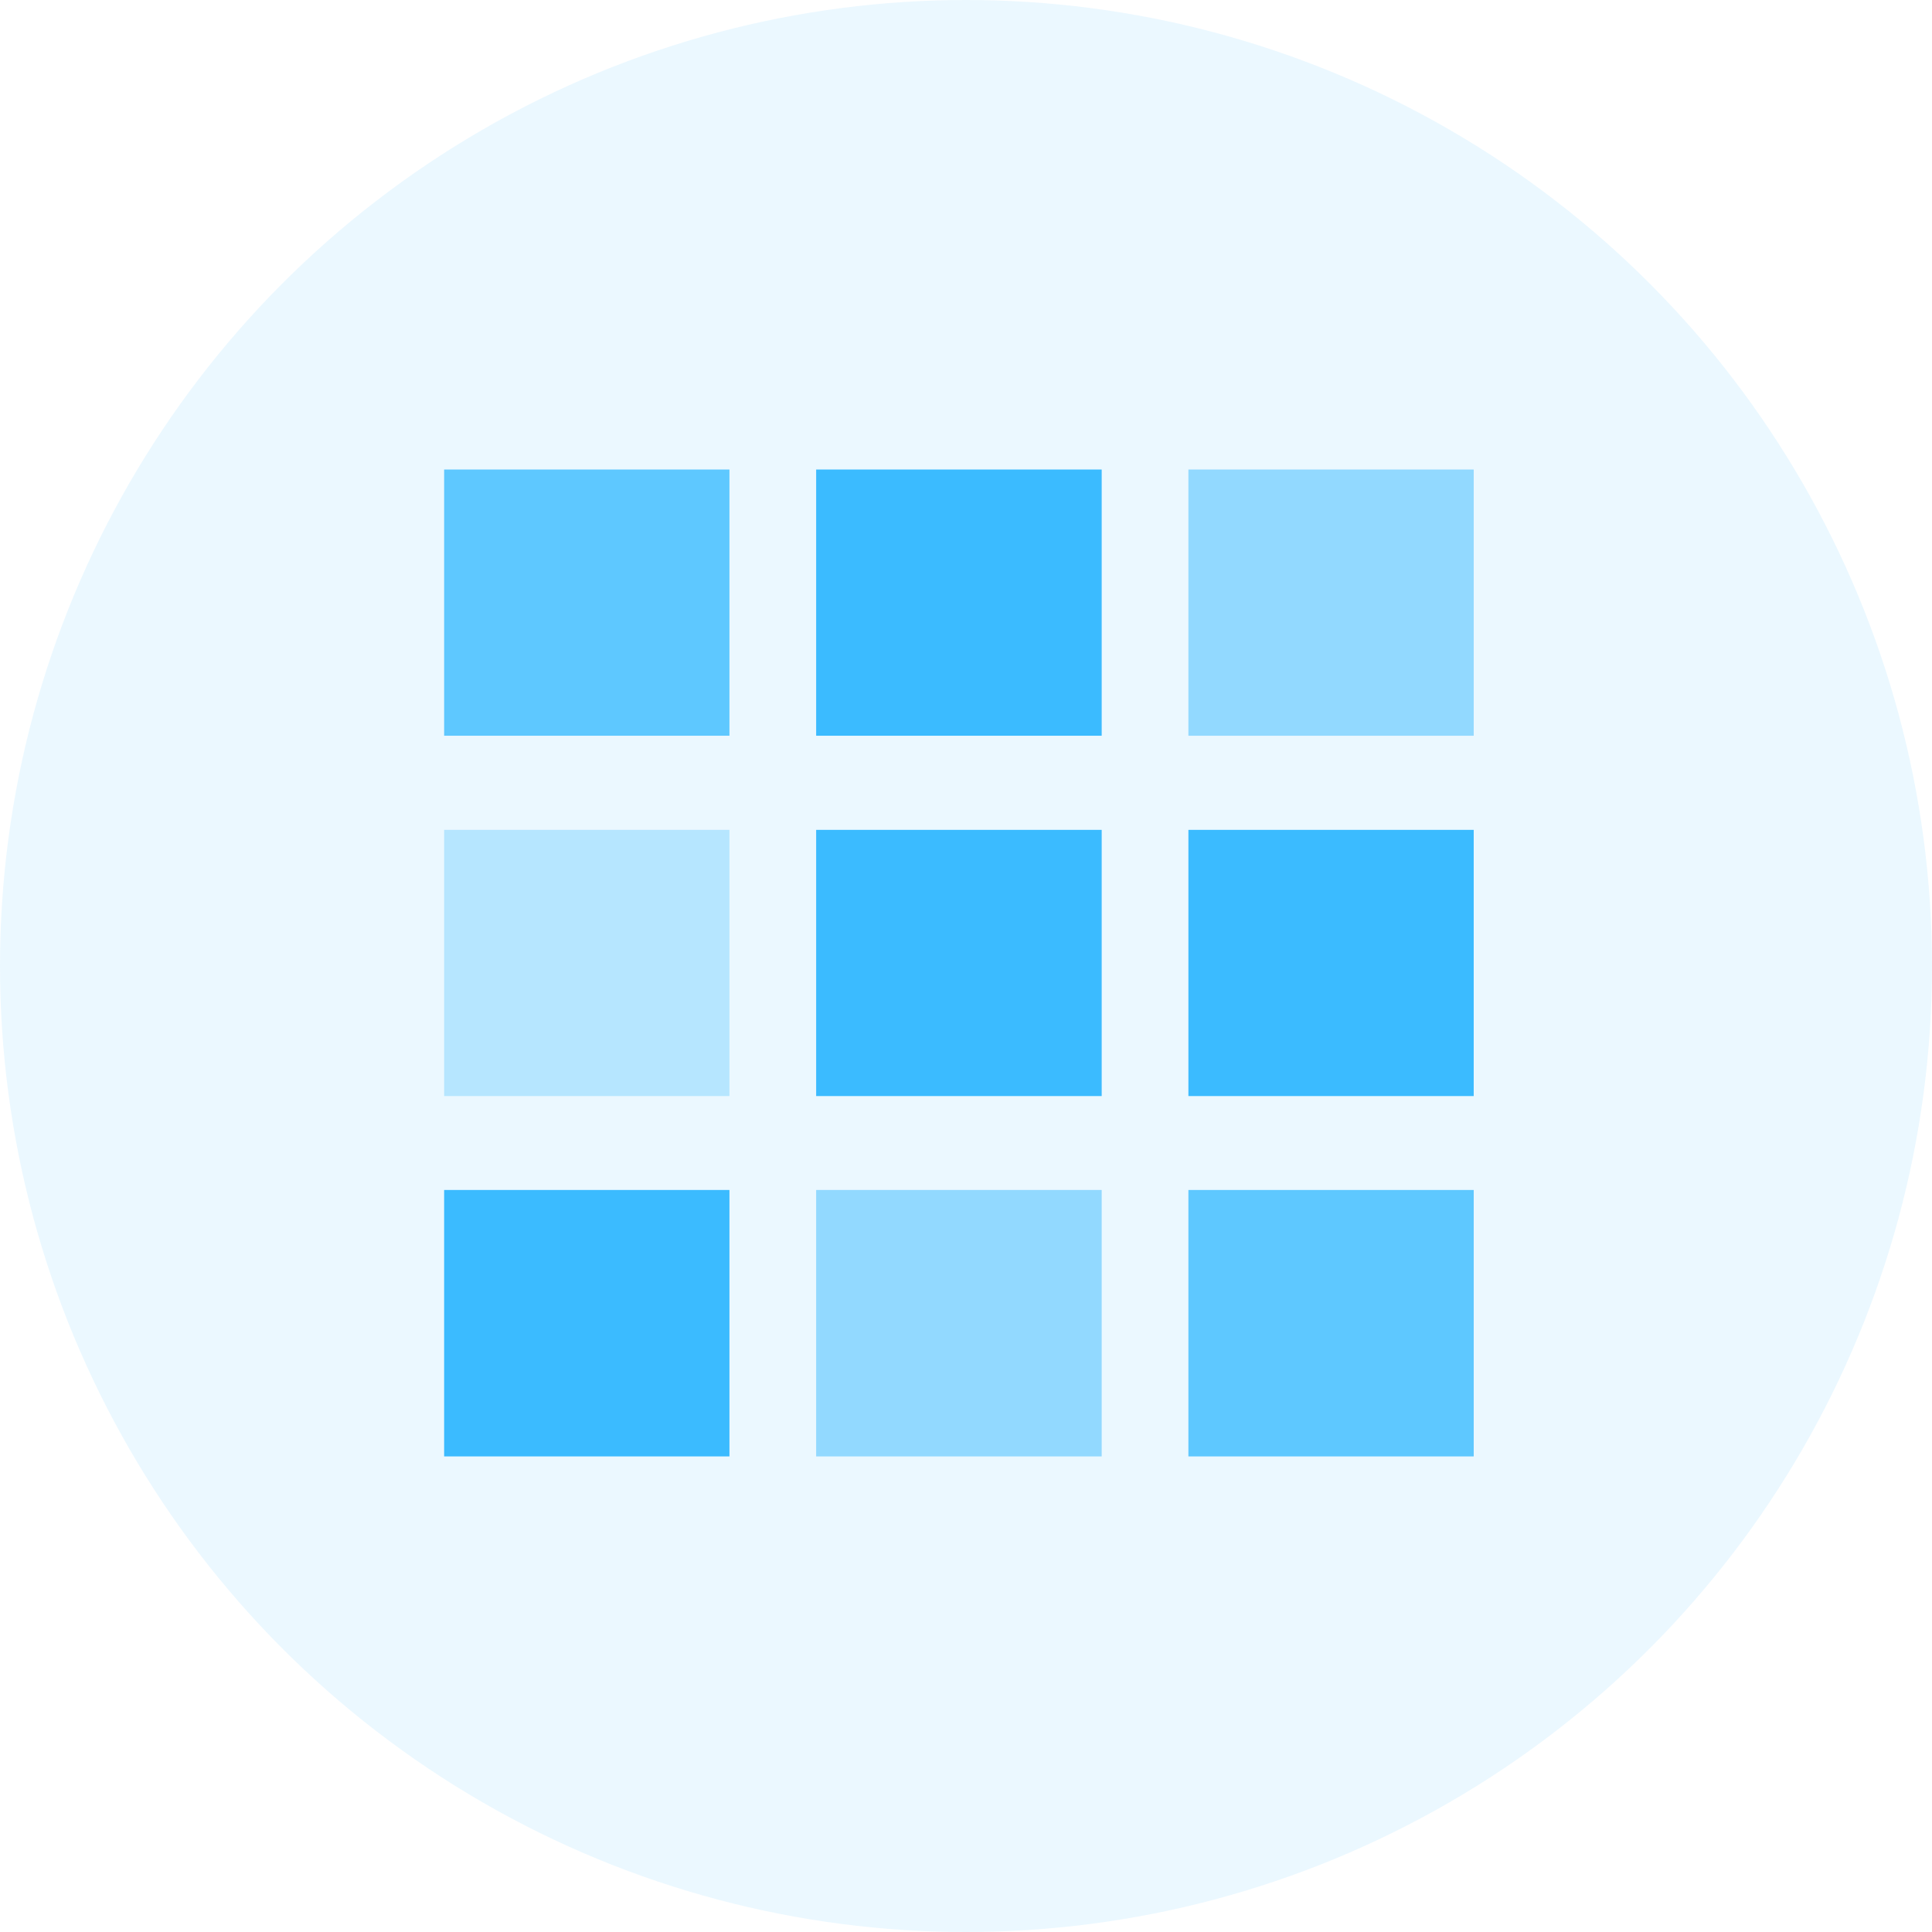 <svg xmlns="http://www.w3.org/2000/svg" width="86" height="86"><g data-name="Huge Template Lib" transform="translate(-236 -2032)"><circle cx="43" cy="43" r="43" fill="#3abbfc" data-name="Ellipse 74" opacity=".1" transform="translate(236 2032)"/><g fill="#3bbbff" data-name="Group 623"><path d="M268.47 2068.94v11.85h-12.7v-11.85z" data-name="Rectangle 1377" opacity=".3"/><path d="M285.04 2068.94v11.85h-12.71v-11.85z" data-name="Rectangle 1378"/><path d="M301.6 2068.94v11.85h-12.7v-11.85z" data-name="Rectangle 1379"/><path d="M268.47 2052.9v11.85h-12.7v-11.85z" data-name="Rectangle 1380" opacity=".8"/><path d="M285.04 2052.9v11.85h-12.71v-11.85z" data-name="Rectangle 1381"/><path d="M301.6 2052.9v11.85h-12.7v-11.85z" data-name="Rectangle 1382" opacity=".5"/><path d="M268.47 2084.97v11.86h-12.7v-11.86z" data-name="Rectangle 1383"/><path d="M285.04 2084.97v11.86h-12.71v-11.86z" data-name="Rectangle 1384" opacity=".5"/><path d="M301.6 2084.97v11.86h-12.7v-11.86z" data-name="Rectangle 1385" opacity=".8"/></g></g></svg>